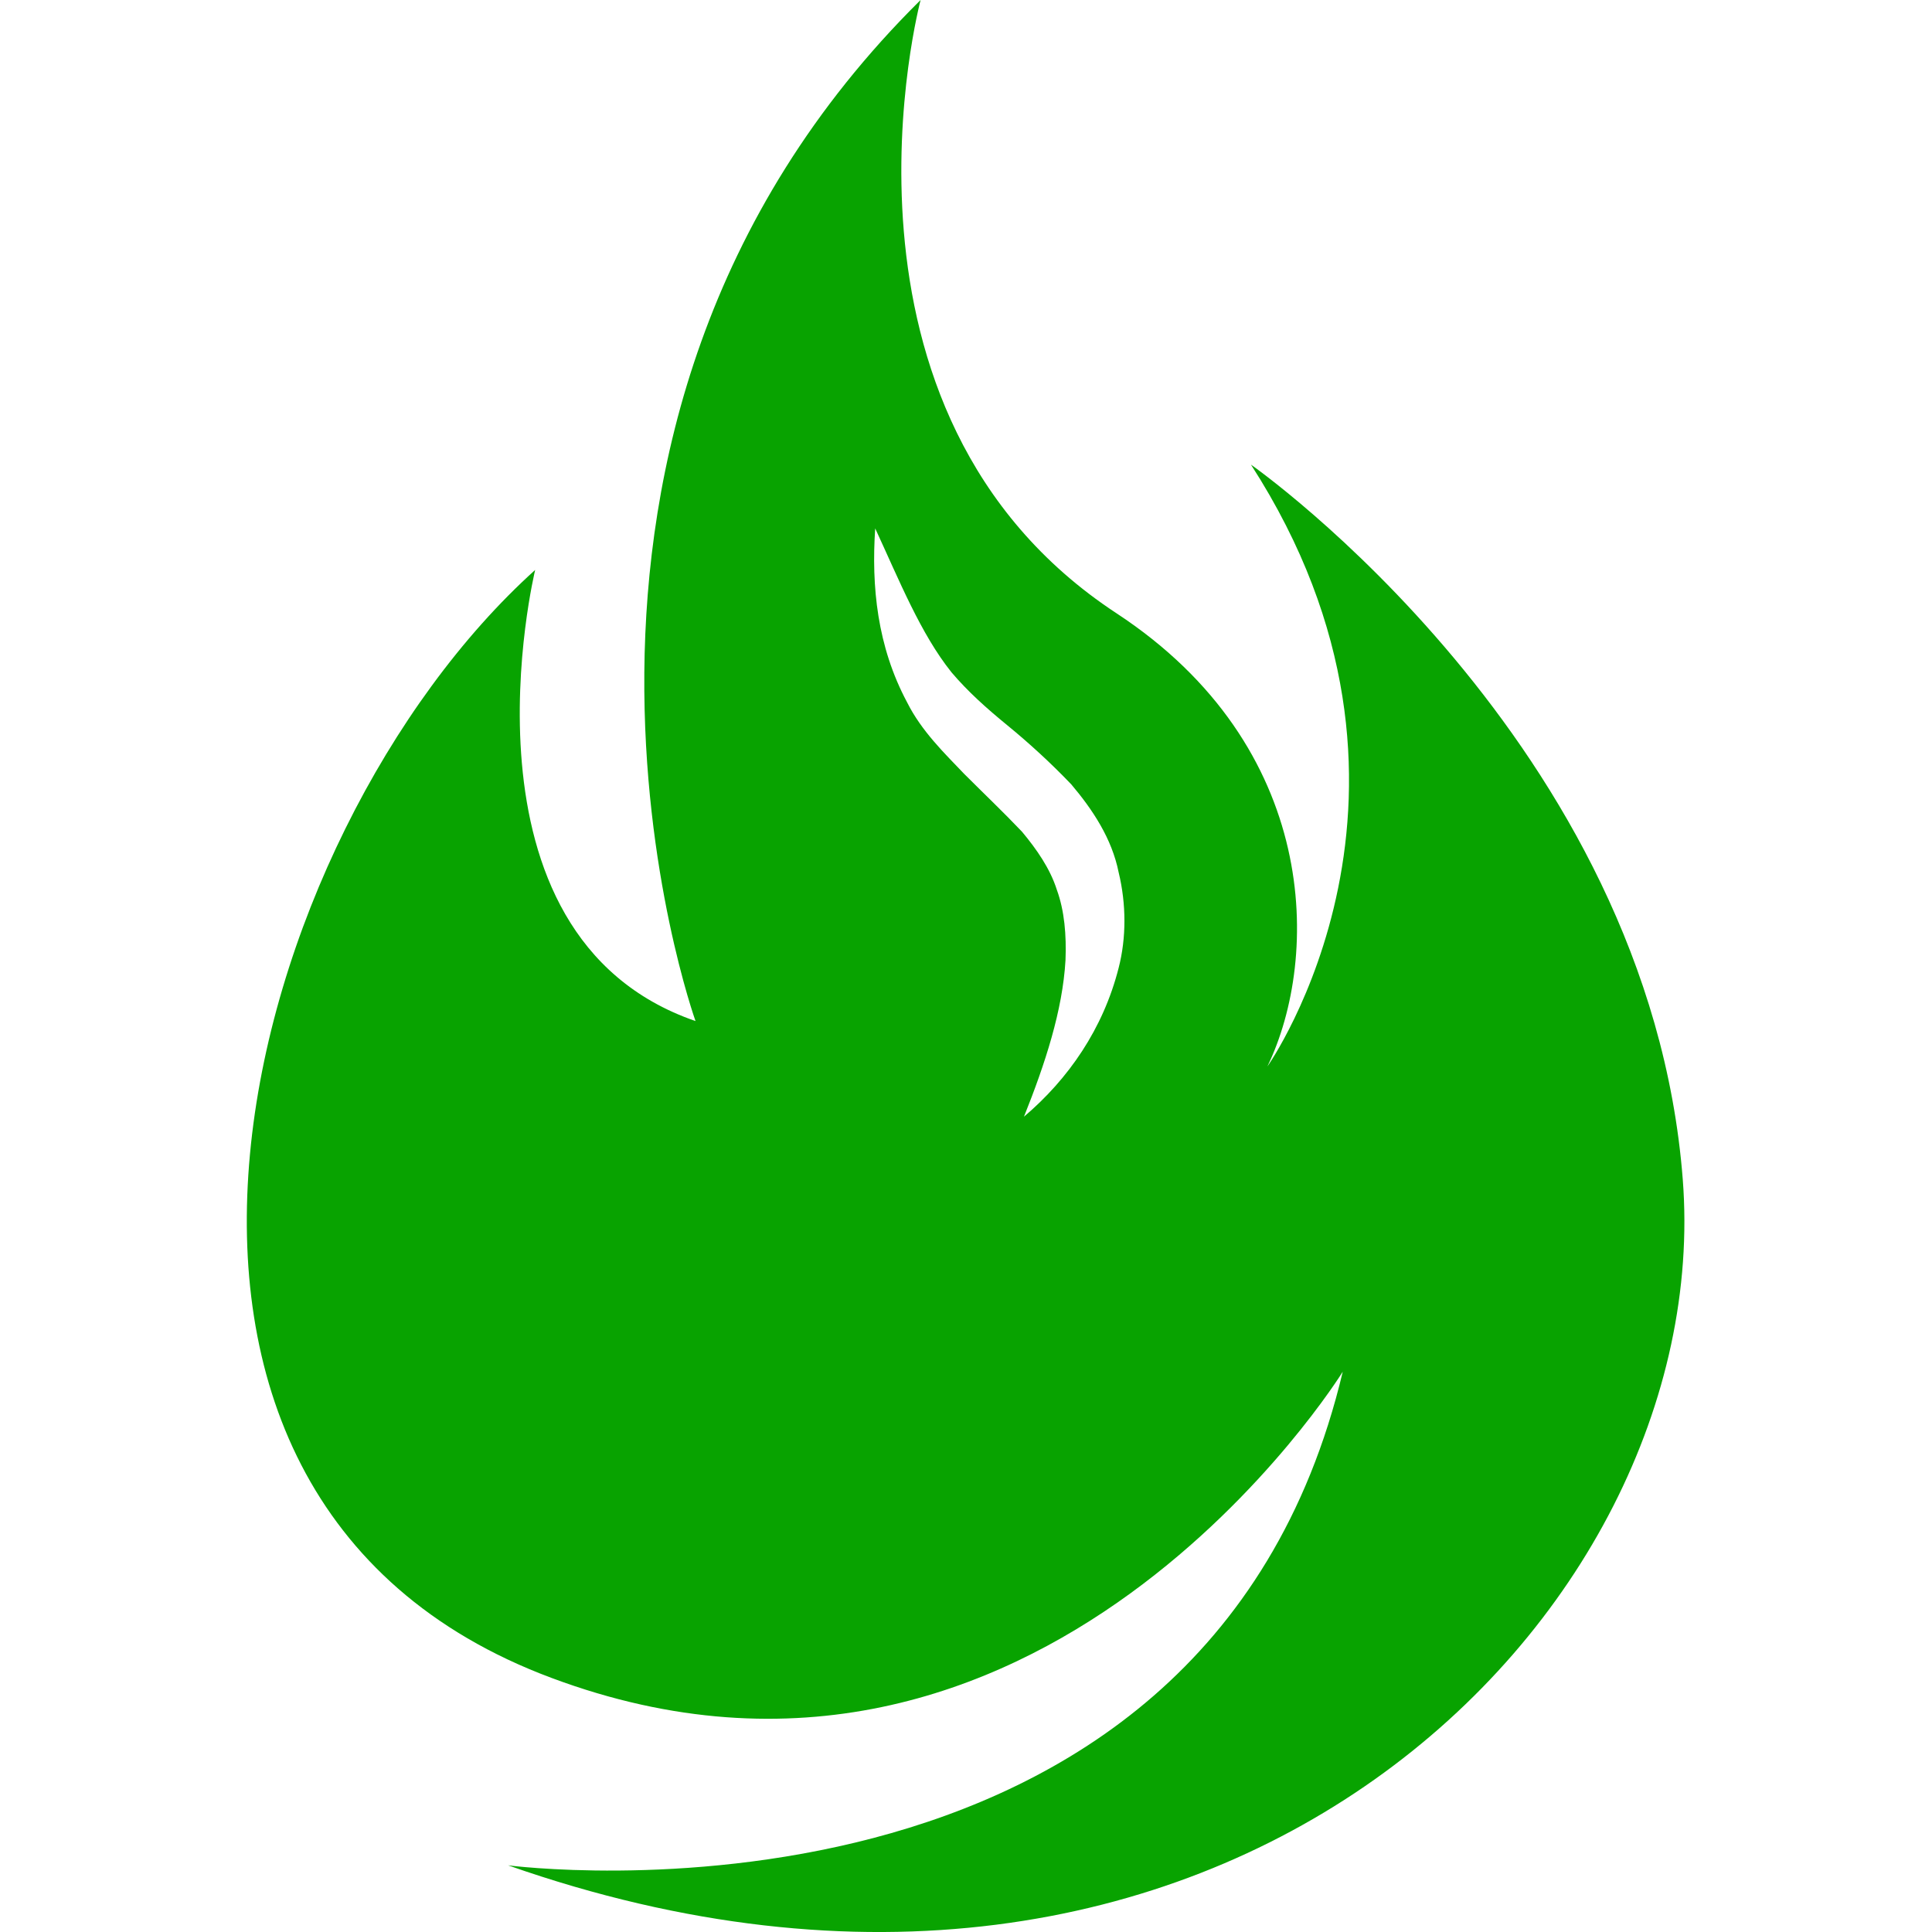 <?xml version="1.0" encoding="utf-8"?>
<!-- Generator: Adobe Illustrator 25.4.1, SVG Export Plug-In . SVG Version: 6.00 Build 0)  -->
<svg version="1.1" id="Слой_1" xmlns="http://www.w3.org/2000/svg" xmlns:xlink="http://www.w3.org/1999/xlink" x="0px" y="0px"
	 viewBox="0 0 200 200" style="enable-background:new 0 0 200 200;" xml:space="preserve">
<style type="text/css">
	.st0{fill:#08A300;}
</style>
<path class="st0" d="M174.2,122.1c-3.5-45.2-44.7-74-44.7-74c21.8,33.8,1.7,62.3,1.7,62.3c5.5-11.4,5.4-33.1-15.6-46.9
	C83.9,42.7,95.3,0,95.3,0C50.1,44.7,72,105.7,72,105.7c-25.8-8.9-16.6-46.7-16.6-46.7c-30.3,27.3-49,95.8,1.7,114.7
	C107.7,192.6,139,142,139,142c-14.4,60.6-86.4,51.1-86.4,51.1C126.1,218.9,177.7,167.3,174.2,122.1z M115.8,100.2
	c-1.6,6.3-5.2,11.5-9.8,15.4c2.2-5.5,4-11,4.3-16.2c0.1-2.6-0.1-5.1-0.9-7.3c-0.7-2.2-2.1-4.2-3.6-6c-1.9-2-3.9-3.9-6-6
	c-2-2.1-4.4-4.4-5.9-7.4c-3.1-5.8-3.7-12-3.3-18c2.5,5.4,4.7,10.9,7.9,14.9c1.7,2,3.6,3.7,5.8,5.5c2.2,1.8,4.5,3.9,6.6,6.1
	c2.2,2.6,4.2,5.6,4.9,9.1C116.6,93.6,116.6,97.1,115.8,100.2z"/>
</svg>
